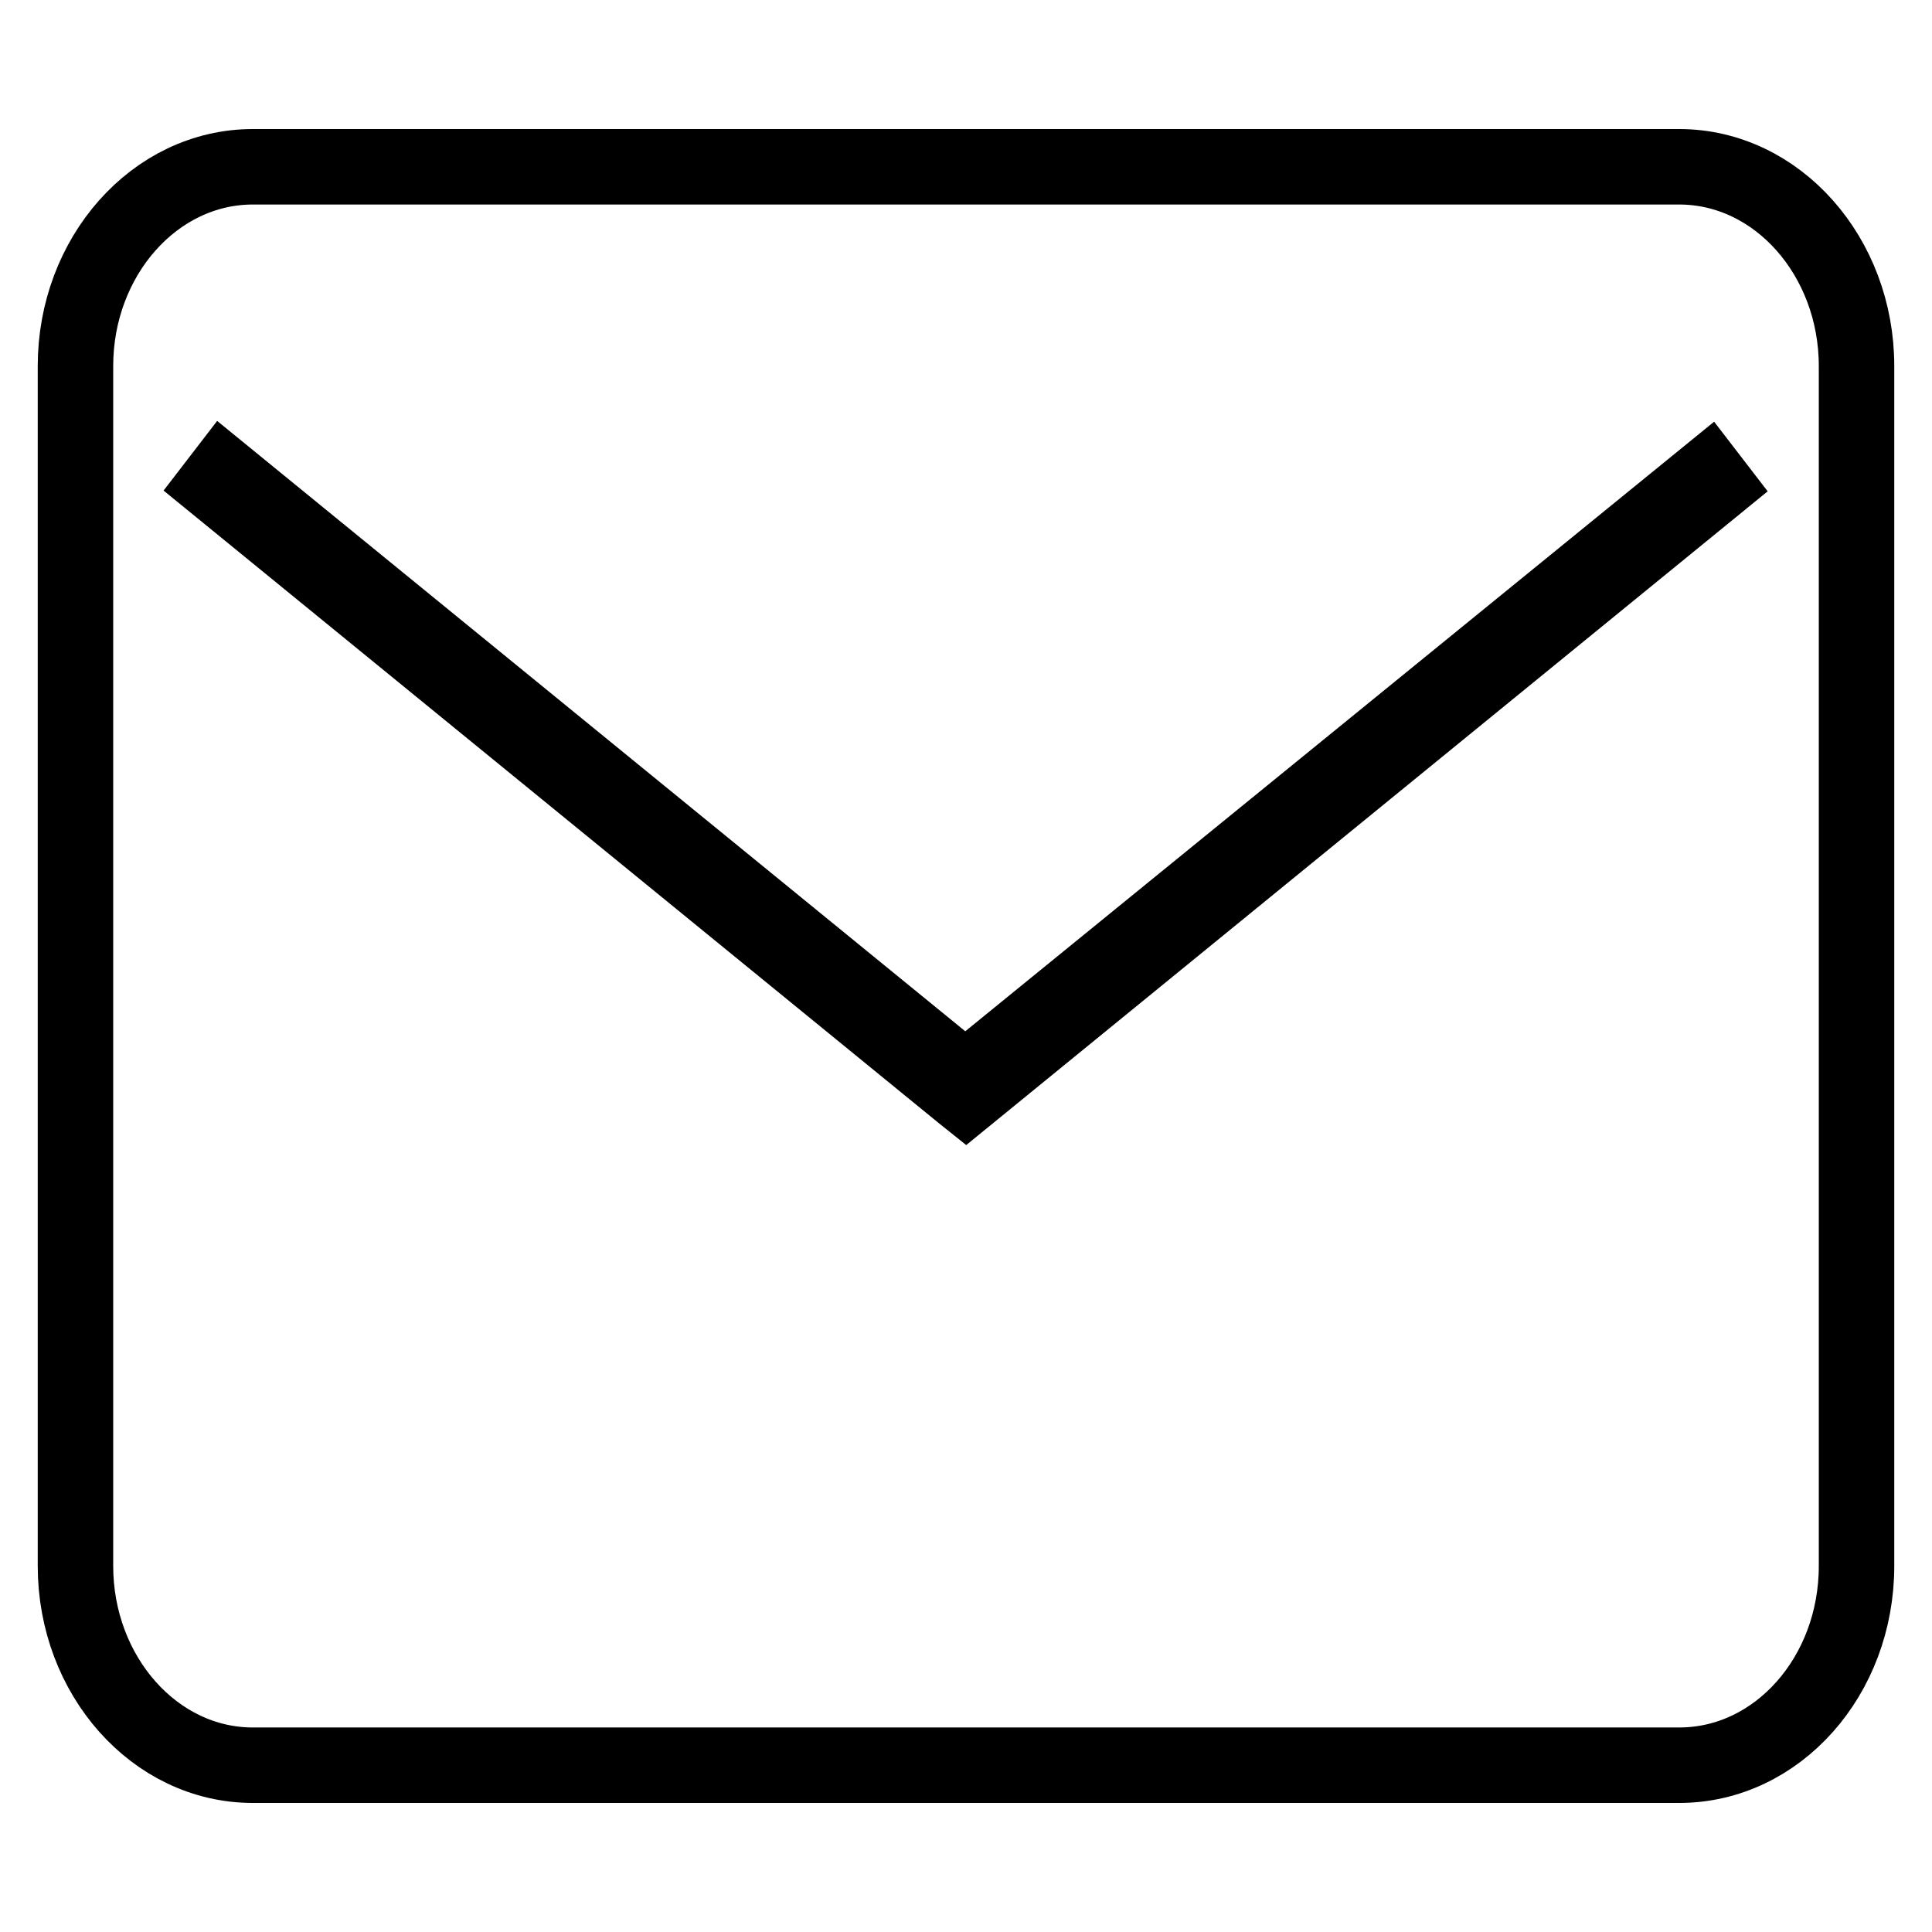<?xml version="1.0" encoding="utf-8"?>
<!-- Svg Vector Icons : http://www.onlinewebfonts.com/icon -->
<!DOCTYPE svg PUBLIC "-//W3C//DTD SVG 1.1//EN" "http://www.w3.org/Graphics/SVG/1.1/DTD/svg11.dtd">
<svg version="1.1" xmlns="http://www.w3.org/2000/svg" xmlns:xlink="http://www.w3.org/1999/xlink" x="0px" y="0px" viewBox="0 0 256 256" enable-background="new 0 0 256 256" xml:space="preserve">
<g> <path stroke-width="10" fill-opacity="0" stroke="#000000"  d="M222.5,22.1h-189C20.5,22.1,10,34,10,48.5v159c0,14.5,10.5,26.4,23.5,26.4h189c13,0,23.5-11.8,23.5-26.4 v-159C246,34,235.5,22.1,222.5,22.1z M128,145.3l-0.5-0.4L28.6,64.2l1-1.3l98.3,80.2L226.3,63l1,1.3L128,145.3z"/></g>
</svg>